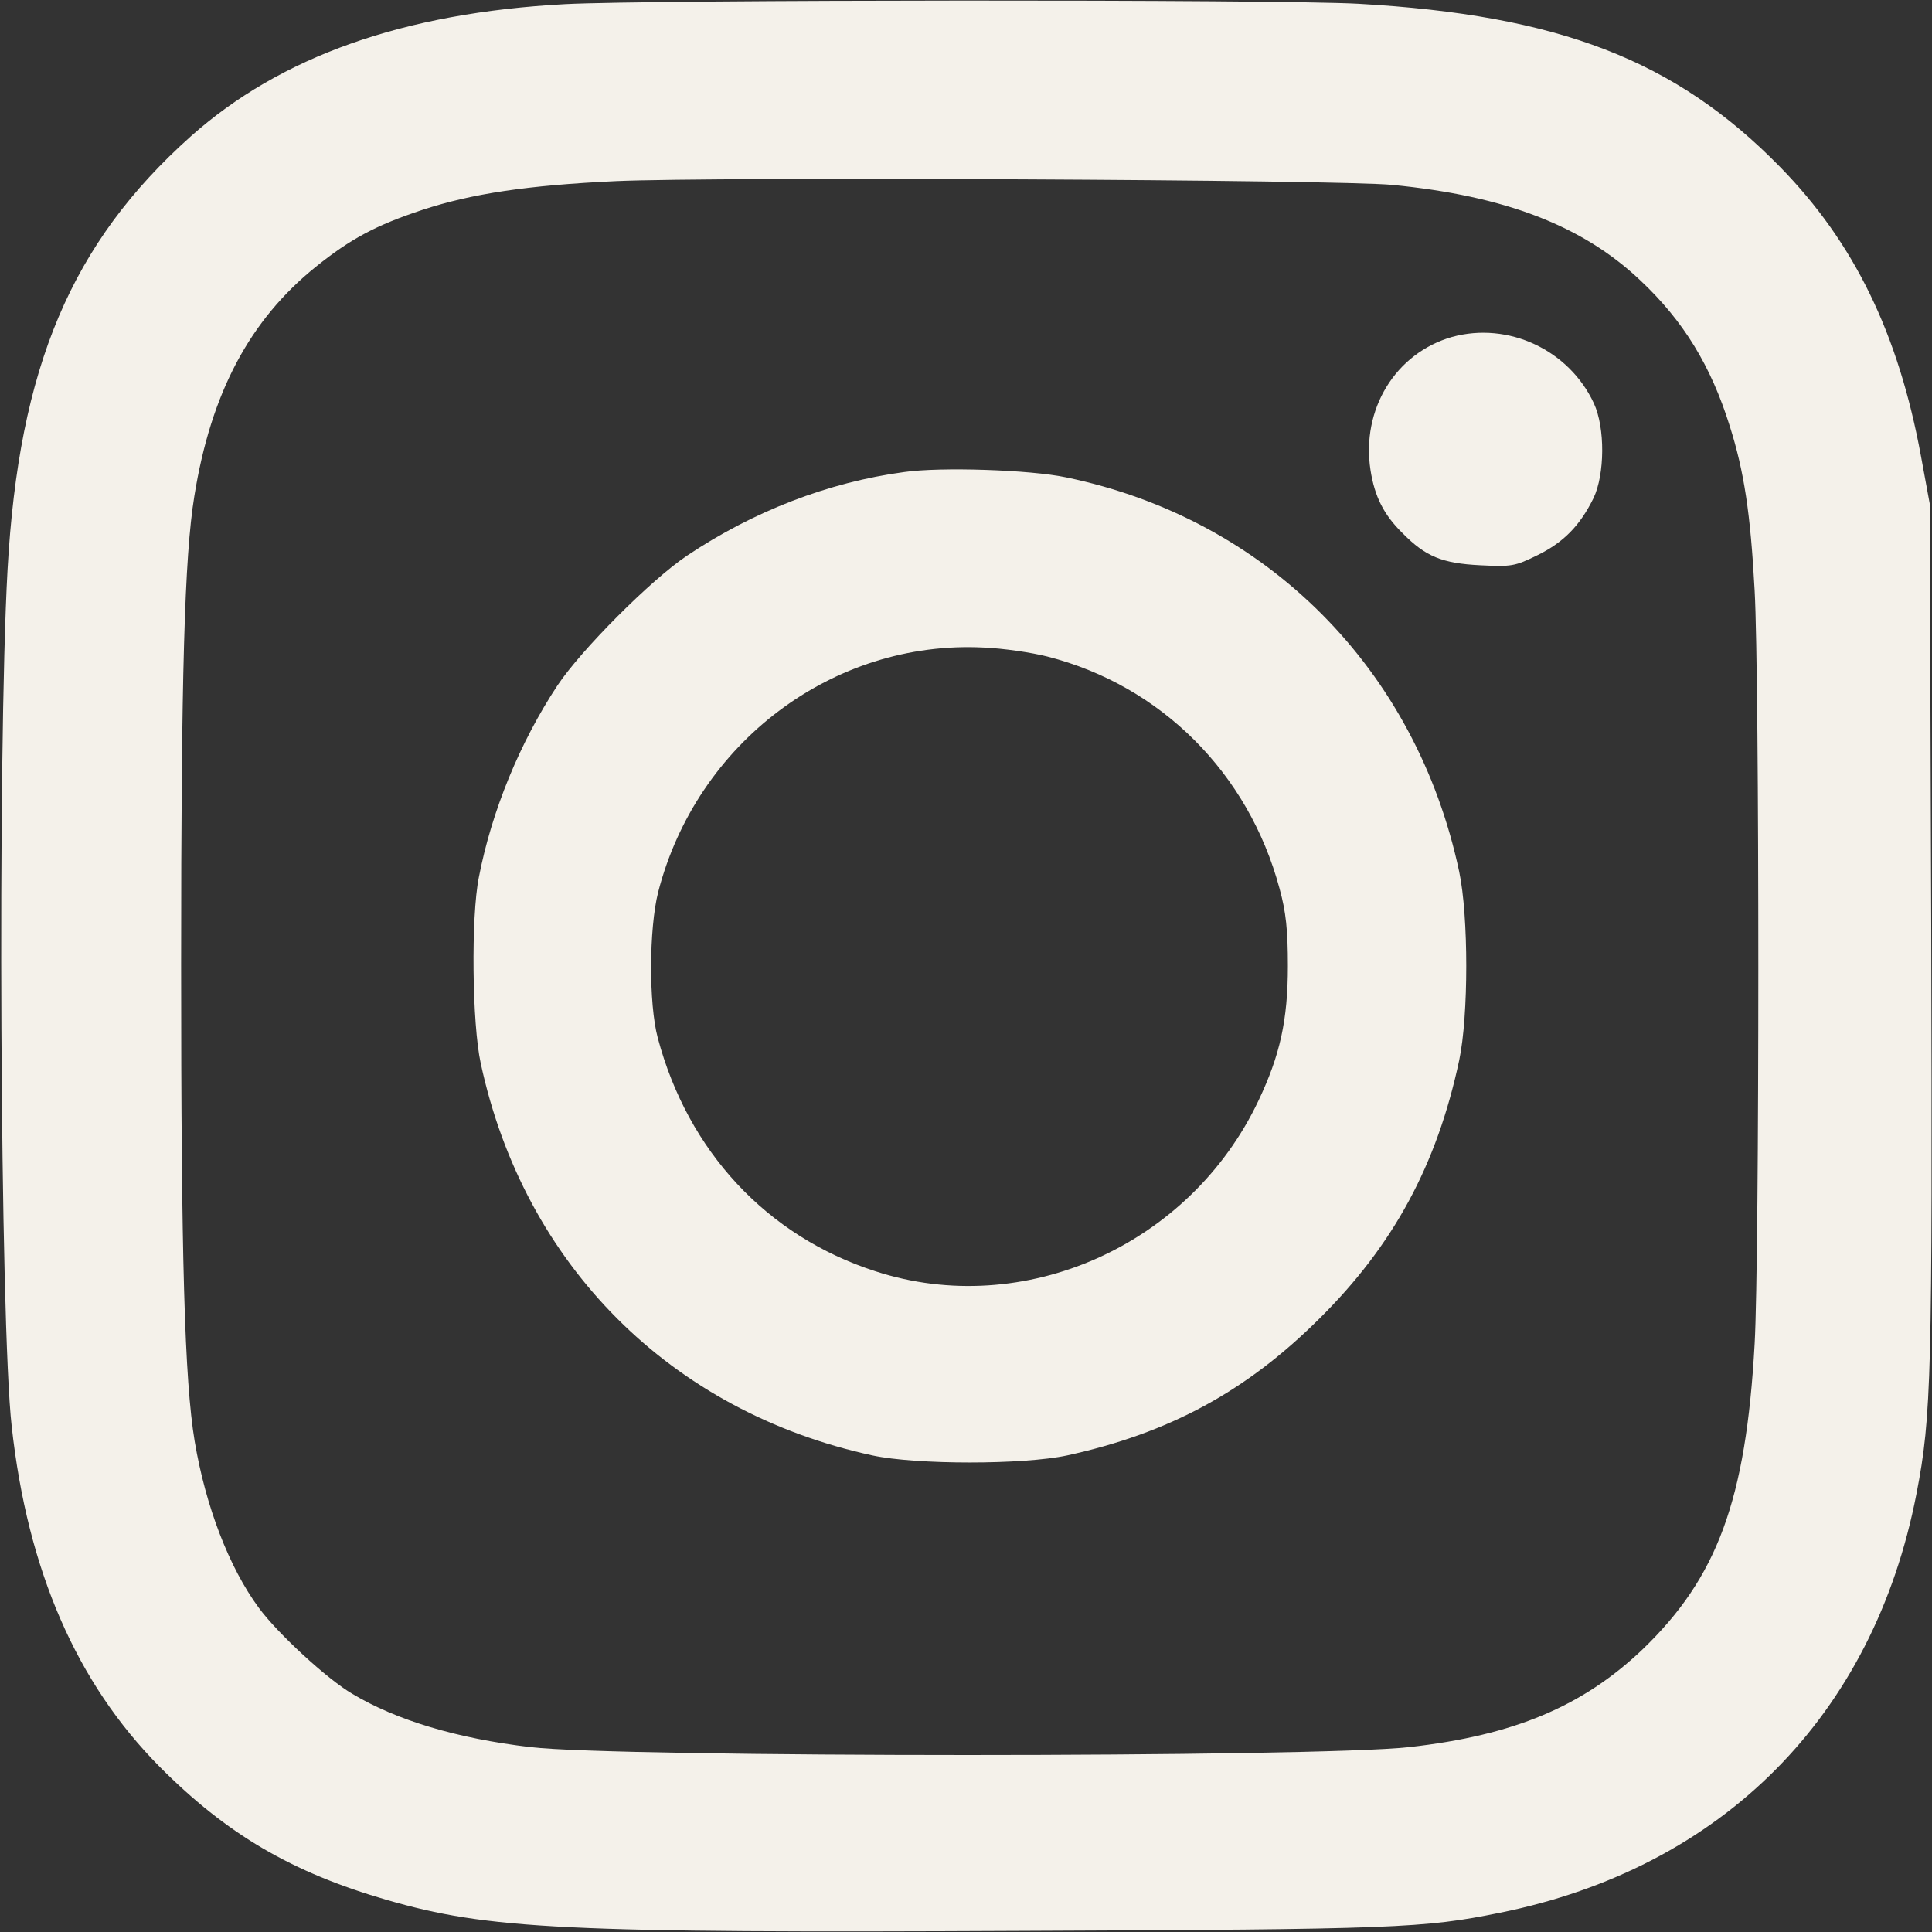 <svg width="512" height="512" viewBox="0 0 512 512" fill="none" xmlns="http://www.w3.org/2000/svg">
<rect x="0" y="0" width="512" height="512" fill="#333333" stroke="none"/>
<g clip-path="url(#clip0_298_72)">
<path d="M149.7 1.1C106.9 3.4 74.3 15 50.6 36.1C18.9 64.4 5 97.2 2 151C-0.7 199.7 -8.92687e-05 350.7 3.1 378C7.3 416.2 20.3 446 42.3 468.2C60.1 486.1 77.3 496.2 102.5 503.5C129.5 511.3 149.5 512.3 271.5 511.7C369.5 511.3 377.4 511 397.5 506.9C456.5 495 496.5 454.7 507.9 395.8C511.9 375.2 512.1 364.3 511.8 246.5L511.4 133.5L509.1 121C503.1 88.3 491.3 64.2 471.7 44.2C444 15.9 413.1 4 360 1C338.5 -0.2 171.9 -0.1 149.7 1.1ZM369 49C398.8 51.9 419.4 59.8 434.7 74.3C446.1 85 453.4 96.9 458.4 112.9C462.2 124.9 463.9 136 465 156.5C466.3 179.8 466.3 333.2 465 356.1C462.7 397.6 455.1 418.1 435.2 437.2C419.4 452.2 401.2 459.9 373.5 463C348.7 465.8 163.8 465.8 140.5 463C121.1 460.7 105.1 455.9 93.4 448.9C86.7 445 73.5 432.8 68.6 426.1C60.7 415.4 54.5 399.2 51.6 382C48.9 365.8 48 333.4 48 255.5C48 178.9 48.9 147.4 51.5 131.5C55.9 104.1 66.2 84.8 83.7 70.7C92.9 63.3 99.6 59.7 112 55.6C125.1 51.3 139.8 49.1 163.2 48C189.8 46.8 354.9 47.6 369 49Z" fill="#F4F1EA"/>
<path d="M384.8 89.3C369.8 93.6 360.7 108.5 363.2 124.6C364.3 131.6 366.7 136.4 371.7 141.3C377.8 147.5 382.2 149.3 392.3 149.8C400.6 150.2 401.4 150.1 407.5 147.1C414.4 143.7 418.7 139.3 422.3 132C425.3 125.7 425.4 113.4 422.4 106.9C415.8 92.7 399.7 85.2 384.8 89.3Z" fill="#F4F1EA"/>
<path d="M239.6 125.1C219.5 127.8 199.6 135.5 182 147.3C172.6 153.6 154 172.2 147.7 181.7C137.8 196.7 130.3 214.9 126.9 232.5C124.8 243 125.1 271.3 127.4 281.8C138.9 335.2 177.7 374.1 231.2 385.7C242.8 388.2 271.2 388.2 282.8 385.7C309.8 379.8 330.2 368.8 349.6 349.5C369.3 330 380.8 308.7 386.7 281C389.2 269.2 389.2 242.8 386.7 231C375.3 177.3 335.7 137.5 282.5 126.5C273 124.5 249.3 123.7 239.6 125.1ZM277.6 174C307.7 181.7 330.9 204.9 339.1 235.5C340.8 241.7 341.3 246.4 341.3 256C341.3 270.4 339.2 279.7 333.5 291.7C315.3 330.1 271.3 349.7 232 336.9C203.2 327.6 182.3 305.1 174.3 275C171.9 266 172 246.1 174.4 236.5C184.6 196.8 220.8 169.6 260.6 171.6C265.7 171.8 273.3 172.9 277.6 174Z" fill="#F4F1EA"/>
</g>
<defs>
<clipPath id="clip0_298_72">
<rect width="512" height="512" fill="white"/>
</clipPath>
</defs>
</svg>
